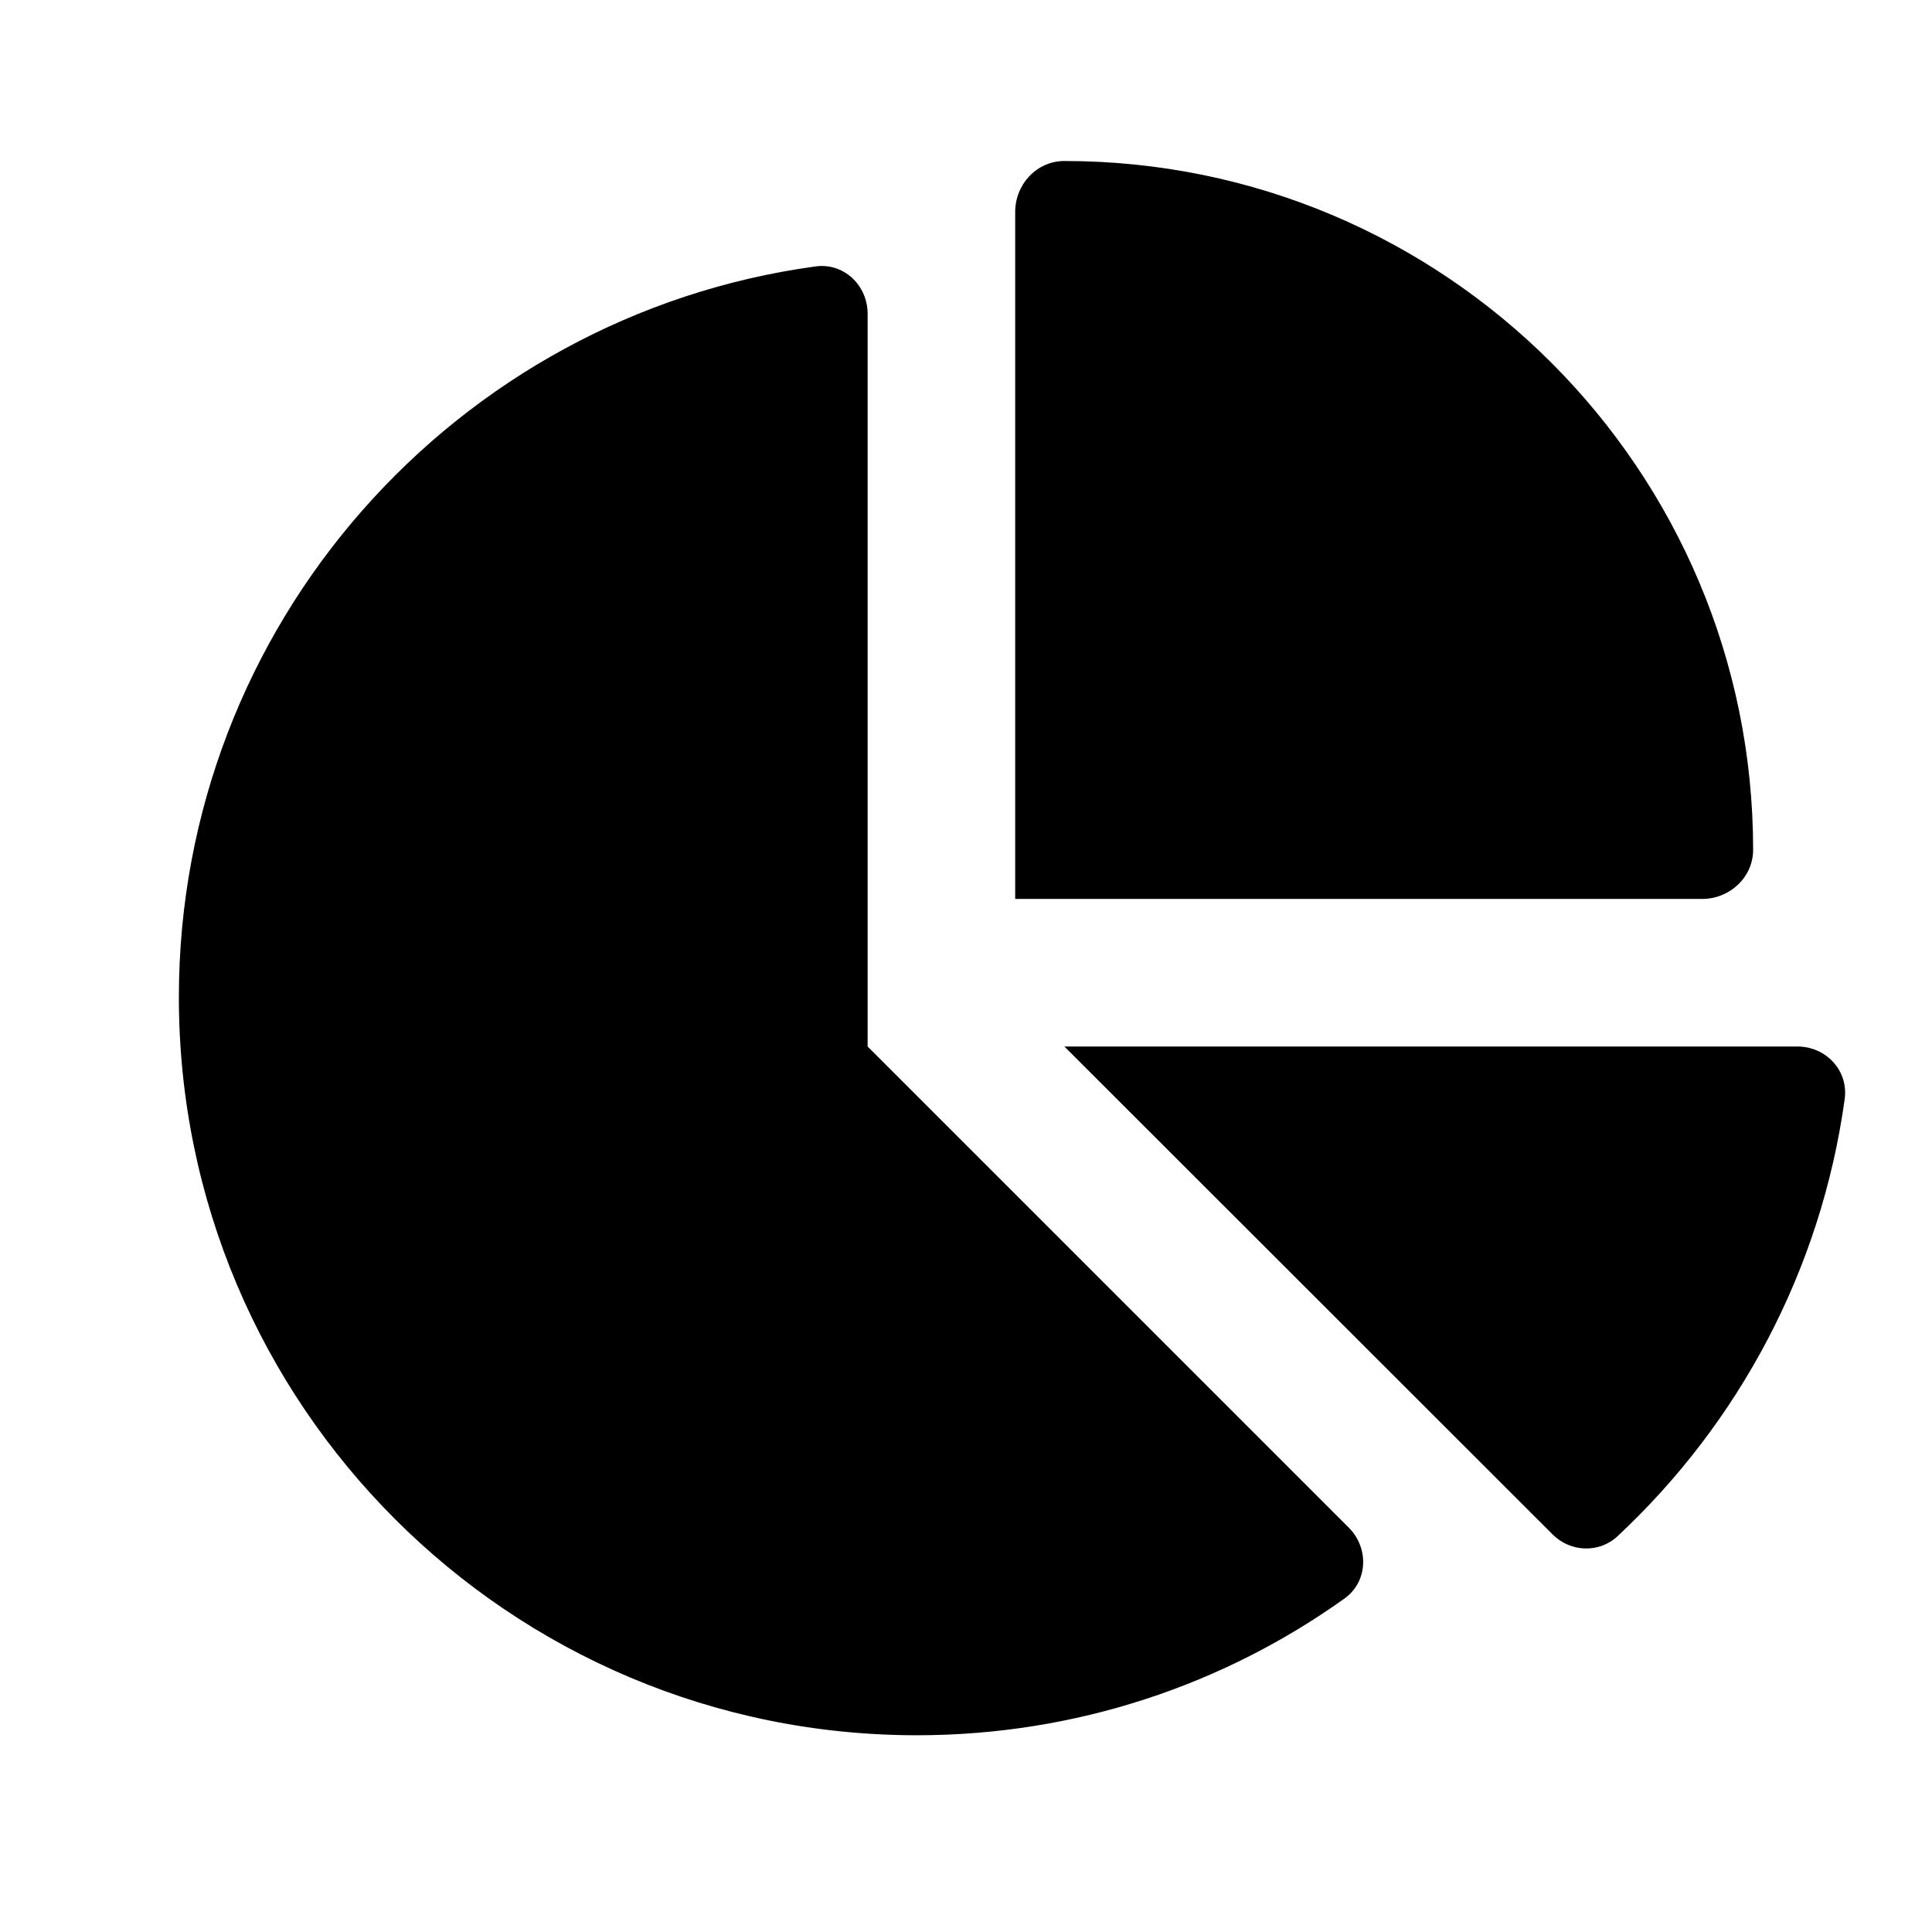 <svg width="24" height="24" viewBox="0 0 24 24" fill="none" xmlns="http://www.w3.org/2000/svg">
<g clip-path="url(#clip0_4396_6731)">
<path d="M12.611 11.167V2.634C12.611 2.29 12.878 2 13.222 2C17.947 2 21.778 5.831 21.778 10.556C21.778 10.899 21.487 11.167 21.144 11.167H12.611ZM2.222 12.389C2.222 7.756 5.663 3.921 10.128 3.31C10.48 3.26 10.778 3.543 10.778 3.898V13L16.755 18.977C17.011 19.233 16.992 19.654 16.698 19.86C15.201 20.929 13.367 21.556 11.389 21.556C6.328 21.556 2.222 17.453 2.222 12.389ZM22.328 13C22.683 13 22.962 13.298 22.916 13.649C22.622 15.784 21.594 17.683 20.093 19.084C19.864 19.298 19.505 19.283 19.284 19.058L13.222 13H22.328Z" fill="black"/>
</g>
<defs>
<clipPath id="clip0_4396_6731">
<rect width="22" height="19.556" fill="white" transform="translate(1 2)"/>
</clipPath>
</defs>
</svg>
